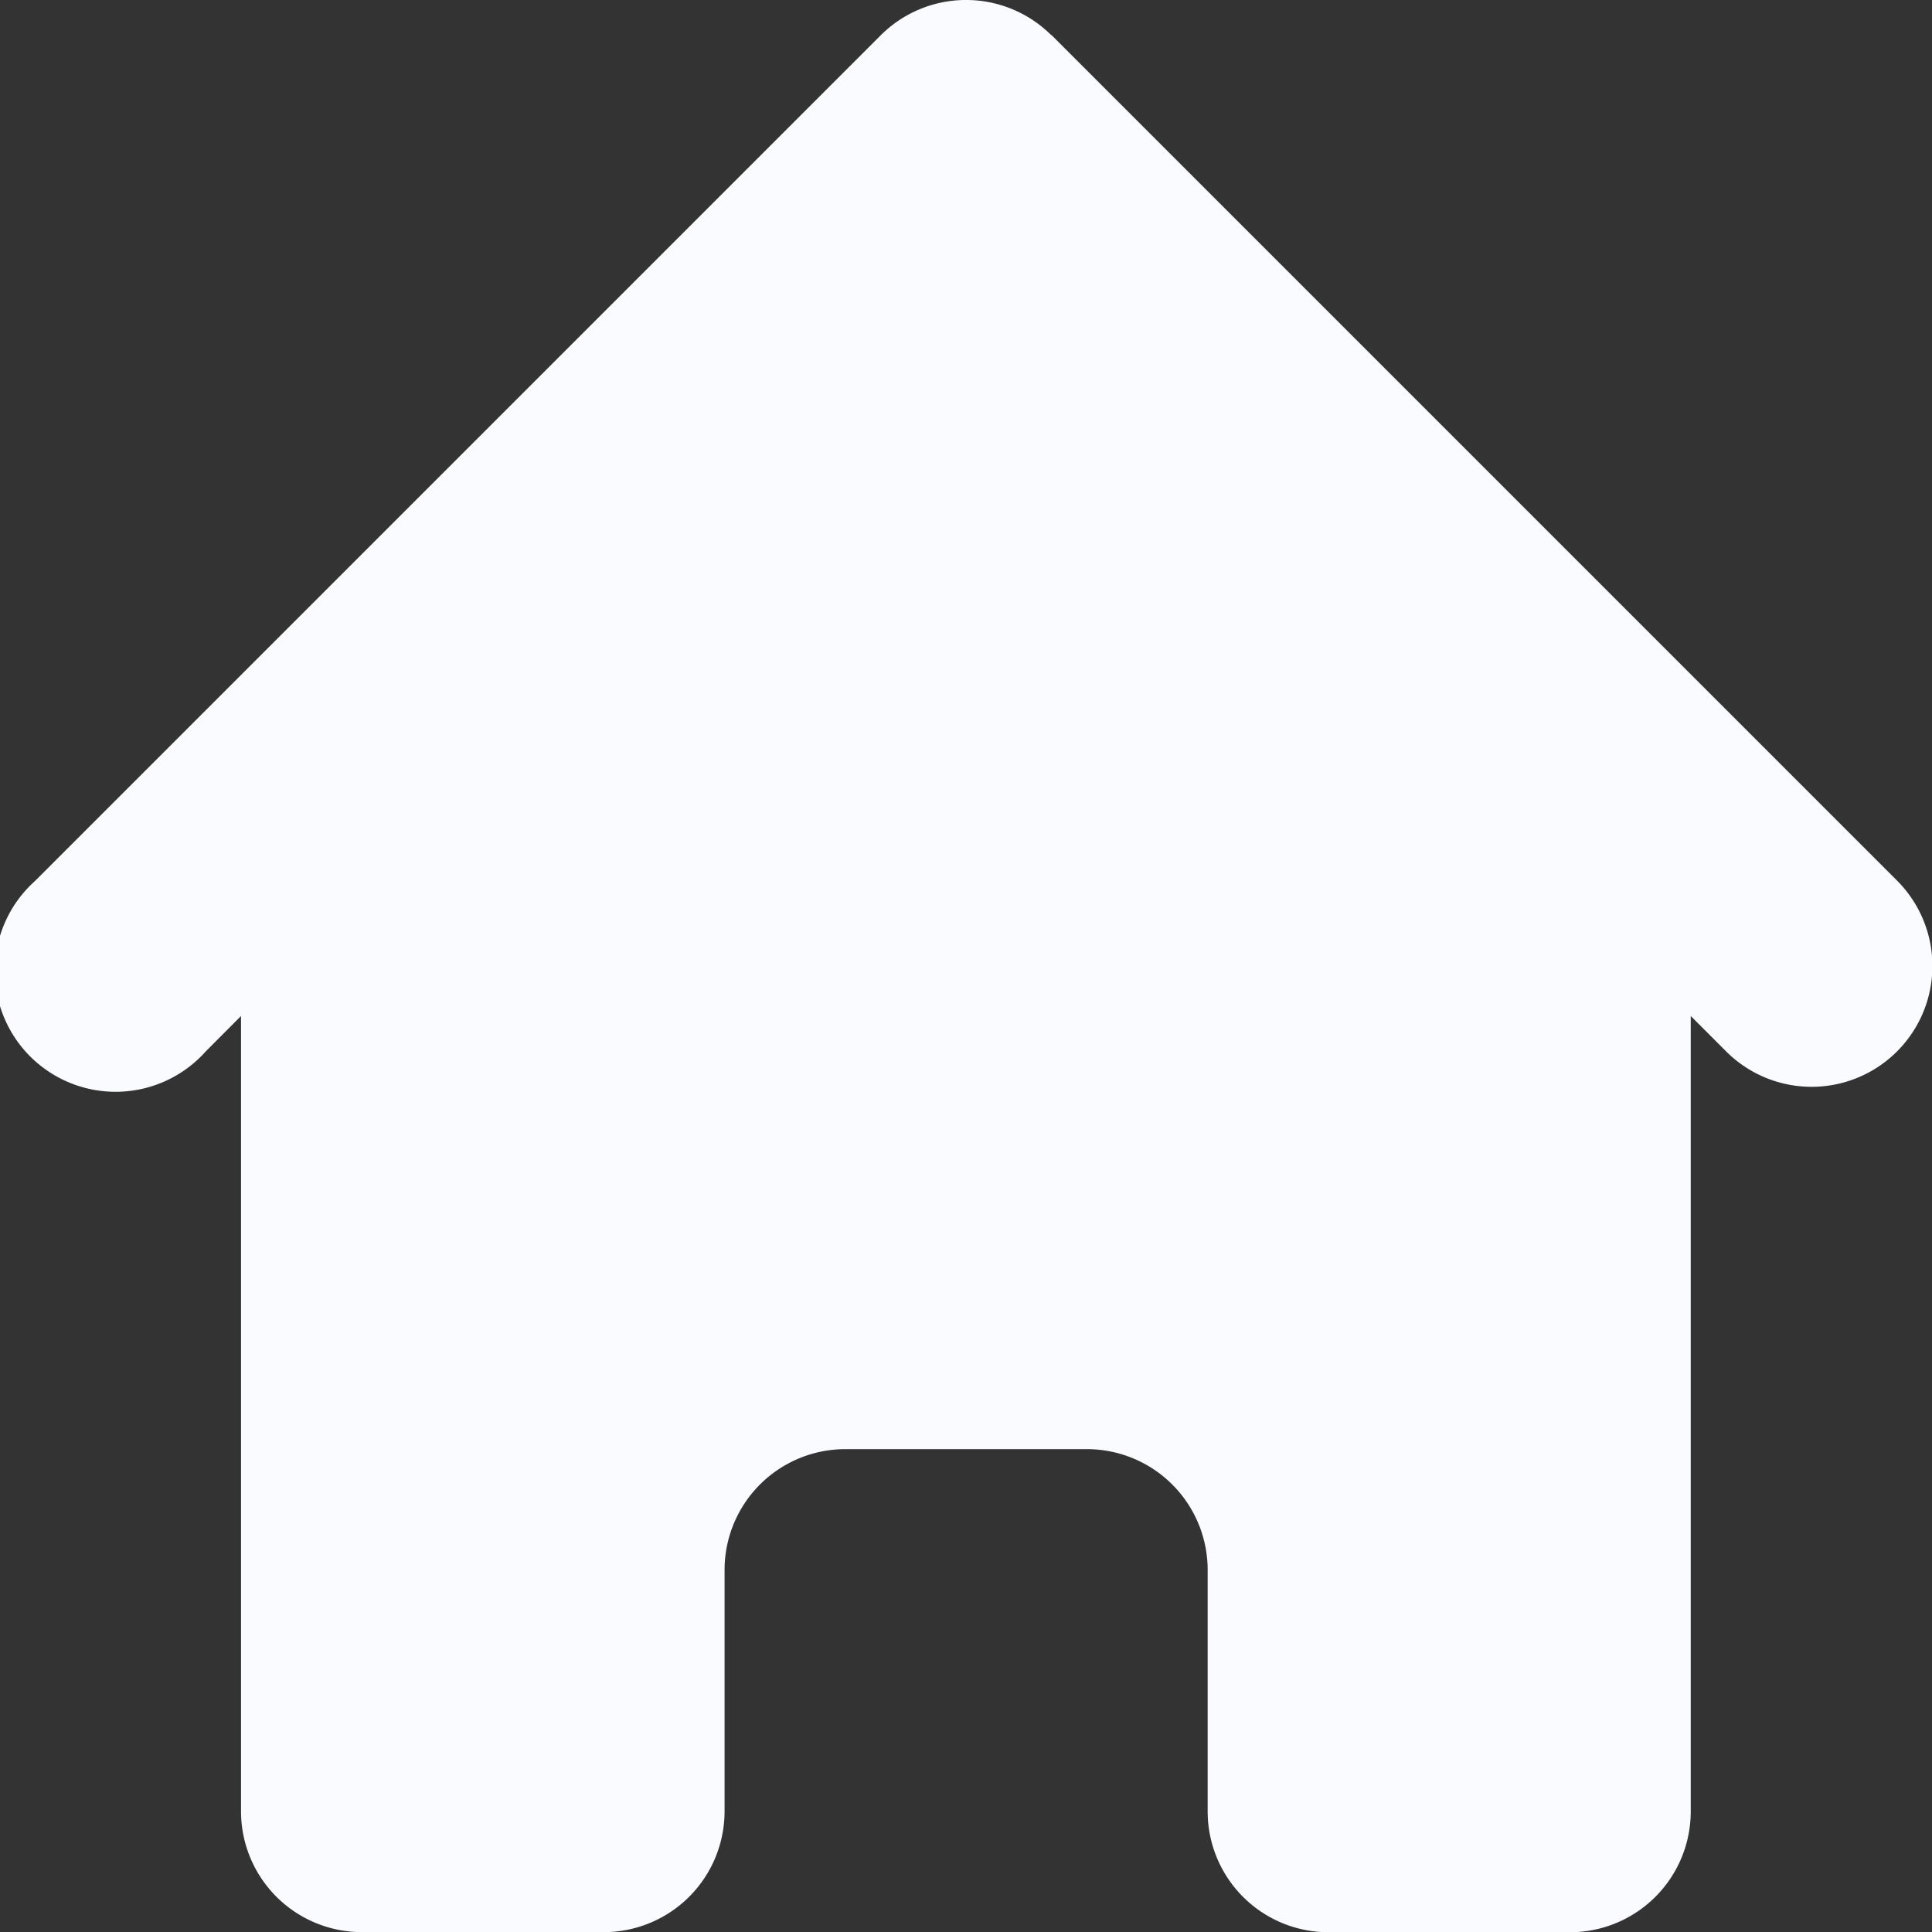 <svg xmlns="http://www.w3.org/2000/svg" width="16.905" height="16.906" viewBox="0 0 16.905 16.906">
  <rect x="0" y="0" width="16.905" height="16.906" fill="#333333" stroke="none"/>
  <g id="Group_18" data-name="Group 18" transform="translate(69.953 -904.047)">
    <g id="home" transform="translate(-69.953 904.047)">
      <path id="Path_188" data-name="Path 188" d="M12.8,3.909a1.057,1.057,0,0,0-1.494,0l-7.4,7.4A1.057,1.057,0,1,0,5.4,12.8l.309-.31V19.45A1.057,1.057,0,0,0,6.77,20.506H8.883A1.057,1.057,0,0,0,9.94,19.45V17.336A1.057,1.057,0,0,1,11,16.28H13.11a1.057,1.057,0,0,1,1.057,1.057V19.45a1.057,1.057,0,0,0,1.057,1.057h2.113a1.057,1.057,0,0,0,1.057-1.057V12.49l.309.309A1.057,1.057,0,1,0,20.2,11.306l-7.4-7.4Z" transform="translate(-3.6 -3.6)" fill="#f9fbff"/>
    </g>
  </g>
</svg>
